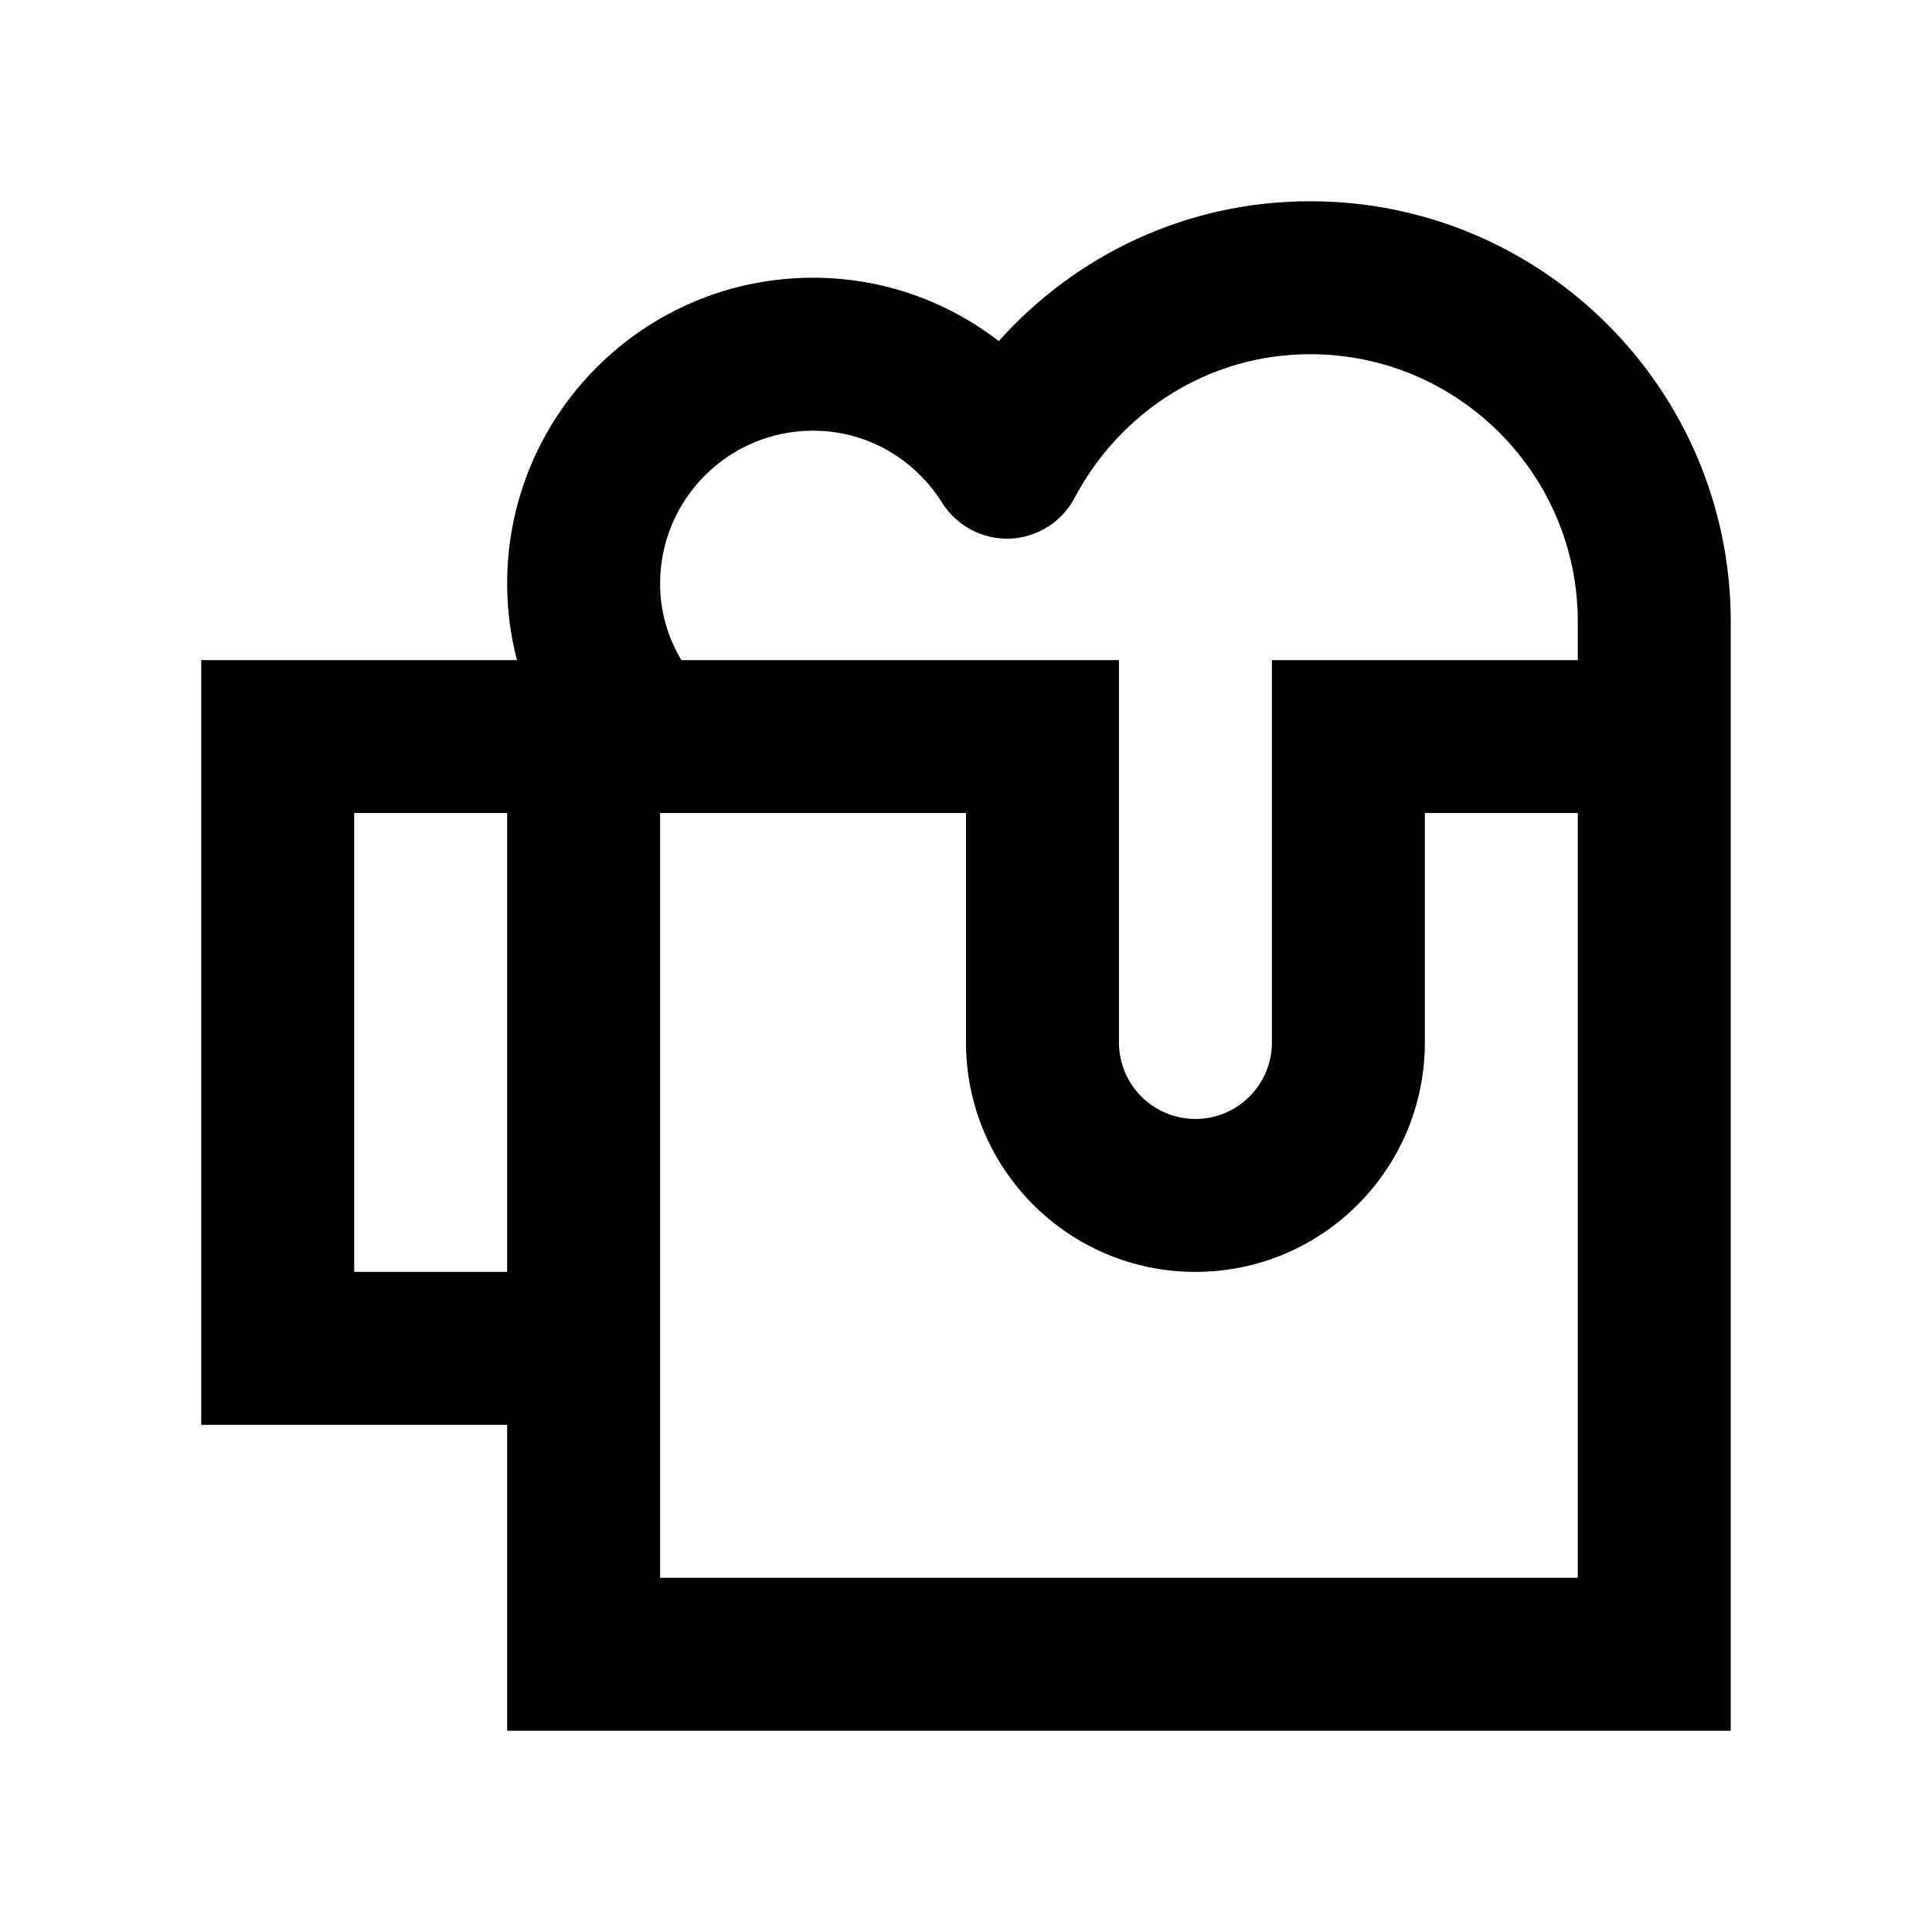 <svg width="24" height="24" viewBox="0 0 24 24" fill="none" xmlns="http://www.w3.org/2000/svg">
<path d="M12.407 4.237C13.356 3.177 14.728 2.5 16.275 2.5C19.16 2.5 21.5 4.84 21.5 7.725V21.5H6.3V17.7H2.5V8.2H6.422C6.343 7.898 6.3 7.58 6.3 7.25C6.3 5.151 8.001 3.45 10.1 3.45C10.972 3.45 11.771 3.746 12.407 4.237ZM6.3 10.1H4.4V15.8H6.3V10.1ZM8.2 10.1V19.6H19.6V10.1H17.7V12.95C17.7 14.524 16.424 15.8 14.85 15.8C13.277 15.8 12 14.524 12 12.95V10.1H8.2ZM19.6 8.2V7.725C19.6 5.889 18.111 4.4 16.275 4.4C15.009 4.4 13.912 5.12 13.349 6.185C13.19 6.486 12.883 6.678 12.544 6.691C12.205 6.703 11.885 6.534 11.704 6.246C11.364 5.704 10.773 5.35 10.1 5.35C9.051 5.35 8.2 6.201 8.2 7.25C8.2 7.594 8.295 7.917 8.464 8.2H13.9V12.95C13.9 13.474 14.326 13.9 14.85 13.9C15.374 13.9 15.8 13.474 15.8 12.95V8.2H19.6Z" fill="black"/>
</svg>

